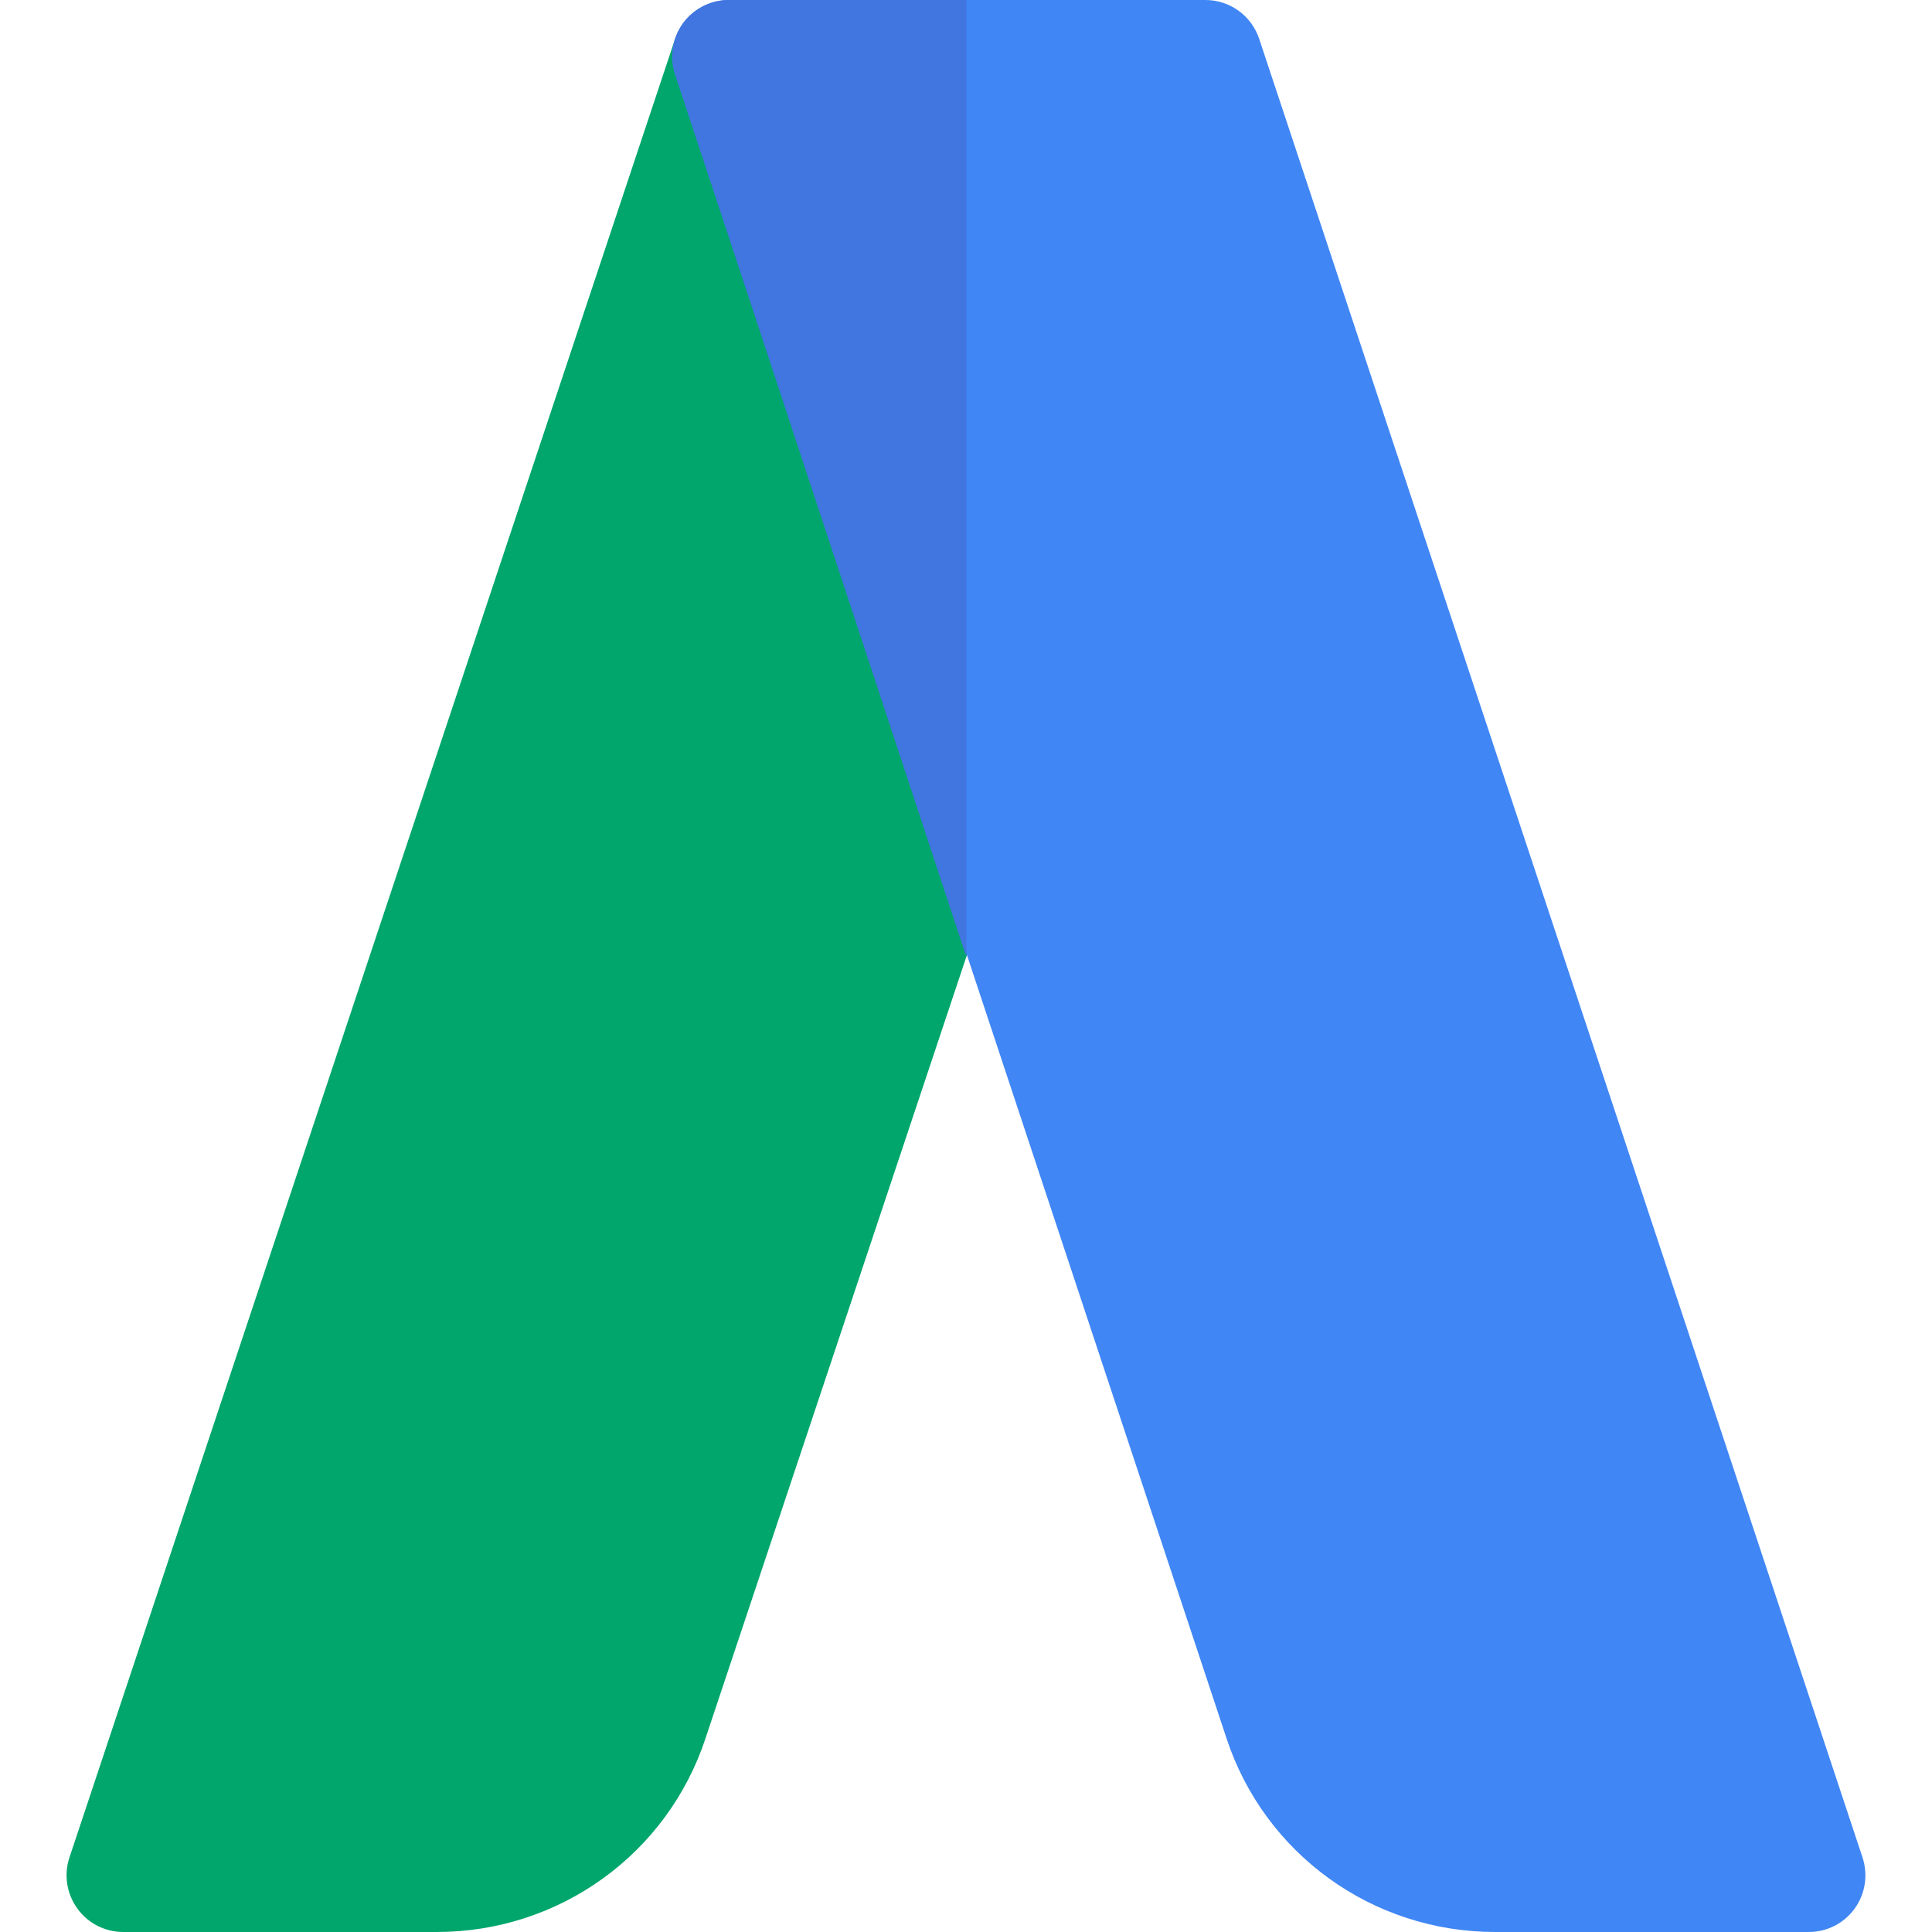 <svg width="26" height="26" viewBox="0 0 26 26" fill="none" xmlns="http://www.w3.org/2000/svg">
<g clip-path="url(#clip0)">
<path d="M9.086 0.52L0.935 24.996C0.857 25.229 0.897 25.484 1.04 25.683C1.182 25.882 1.413 26 1.658 26H5.878C7.528 26 8.983 24.95 9.496 23.389L13.73 10.702C13.783 10.545 13.783 10.376 13.73 10.22L10.531 0.521L9.086 0.52Z" fill="#00A66C"/>
<path d="M20.122 26H24.342C24.587 26 24.817 25.883 24.96 25.684C25.103 25.485 25.142 25.23 25.065 24.997L16.945 0.521C16.841 0.21 16.55 0 16.222 0H9.808C9.564 0 9.334 0.118 9.19 0.316C9.047 0.515 9.008 0.771 9.086 1.003L16.505 23.391C17.018 24.951 18.472 26 20.122 26Z" fill="#4086F4"/>
<path d="M9.808 0H13.004V12.876V12.876L9.086 1.003C9.008 0.771 9.047 0.515 9.19 0.316C9.334 0.118 9.563 0 9.808 0V0Z" fill="#4175DF"/>
</g>
<defs>
<clipPath id="clip0">
<rect width="26" height="26" fill="white" transform="matrix(-1 0 0 1 26 0)"/>
</clipPath>
</defs>
</svg>
